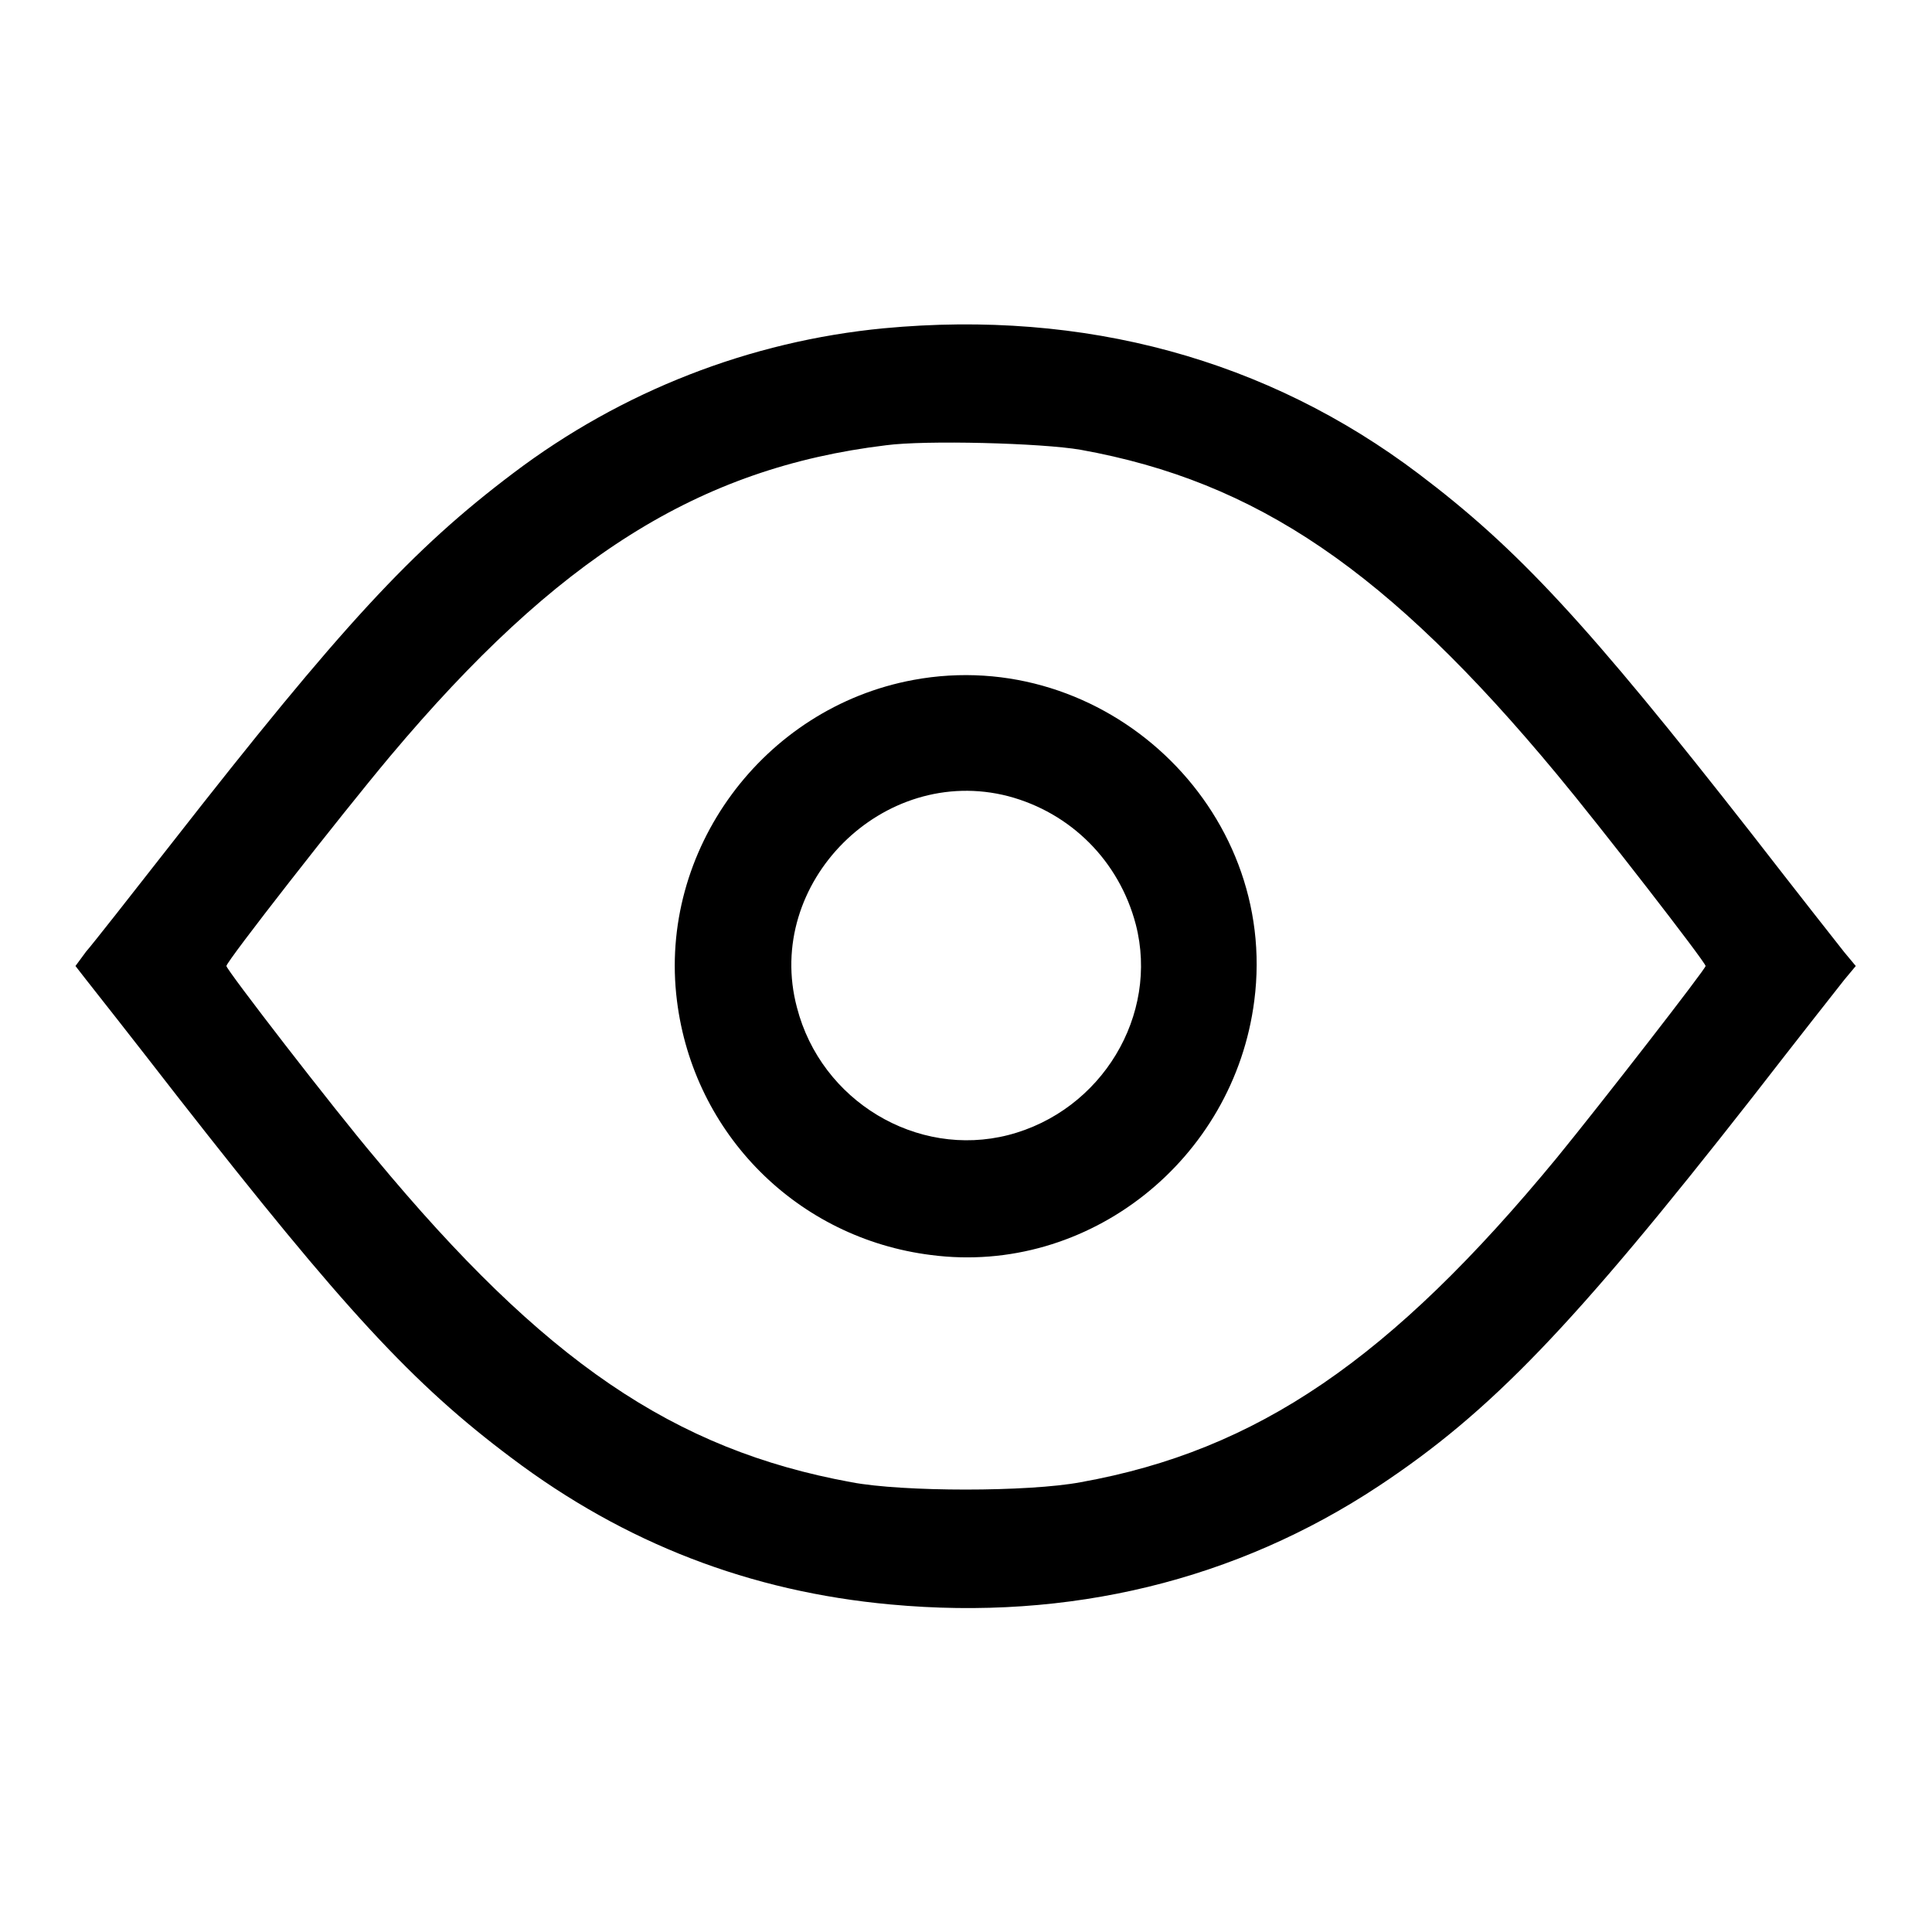 <?xml version="1.0" encoding="utf-8"?>
<!-- Svg Vector Icons : http://www.onlinewebfonts.com/icon -->
<!DOCTYPE svg PUBLIC "-//W3C//DTD SVG 1.1//EN" "http://www.w3.org/Graphics/SVG/1.1/DTD/svg11.dtd">
<svg version="1.1" xmlns="http://www.w3.org/2000/svg" xmlns:xlink="http://www.w3.org/1999/xlink" x="0px" y="0px" viewBox="0 0 256 256" enable-background="new 0 0 256 256" xml:space="preserve">
<g><g><g><path fill="#000000" d="M117.1,43.5C99.4,45.2,82.4,51.8,68,62.7C54.6,72.8,45.2,83,22.7,111.8c-5.4,6.9-10.5,13.4-11.3,14.3L10,128l1.4,1.8c0.8,1,6.3,8,12.2,15.6c21.9,28,31.1,38,44.2,47.8c15,11.3,31.6,17.7,50.2,19.4c23.7,2.2,45.8-3.2,64.7-15.7c14.8-9.8,25.7-21.1,49.5-51.5c5.9-7.6,11.4-14.6,12.2-15.6l1.5-1.8l-1.5-1.8c-0.8-1-6.3-8-12.2-15.6c-21.9-28-31.1-37.9-44.2-47.8C167.9,47.6,143.7,41,117.1,43.5z M143.2,59.6c23.3,4.2,40.7,16,63.1,43c5.5,6.6,19.7,24.9,19.7,25.4c0,0.4-13.9,18.3-19.7,25.4c-22,26.7-39.7,38.8-63.1,43c-6.9,1.3-23.6,1.3-30.4,0c-23.5-4.3-40.7-16-63.1-43c-5.5-6.5-19.7-24.9-19.7-25.4c0-0.6,15-19.8,21.7-27.8C73.8,73.9,92.6,62,117.4,59C122.6,58.3,138,58.7,143.2,59.6z"/><path fill="#000000" d="M121,90.1c-19.9,3.7-33.8,22.6-31.3,42.5c2.2,17.7,16,31.5,33.7,33.7c20.8,2.7,40.1-12.6,42.8-33.7C169.5,107.1,146.3,85.4,121,90.1z M133.6,105.5c8.3,2.2,14.7,8.6,16.9,17c3.1,12-4.5,24.7-16.9,27.9c-12.1,3.1-24.8-4.5-28-16.9C101.2,117,117,101.2,133.6,105.5z"/></g></g></g>
</svg>